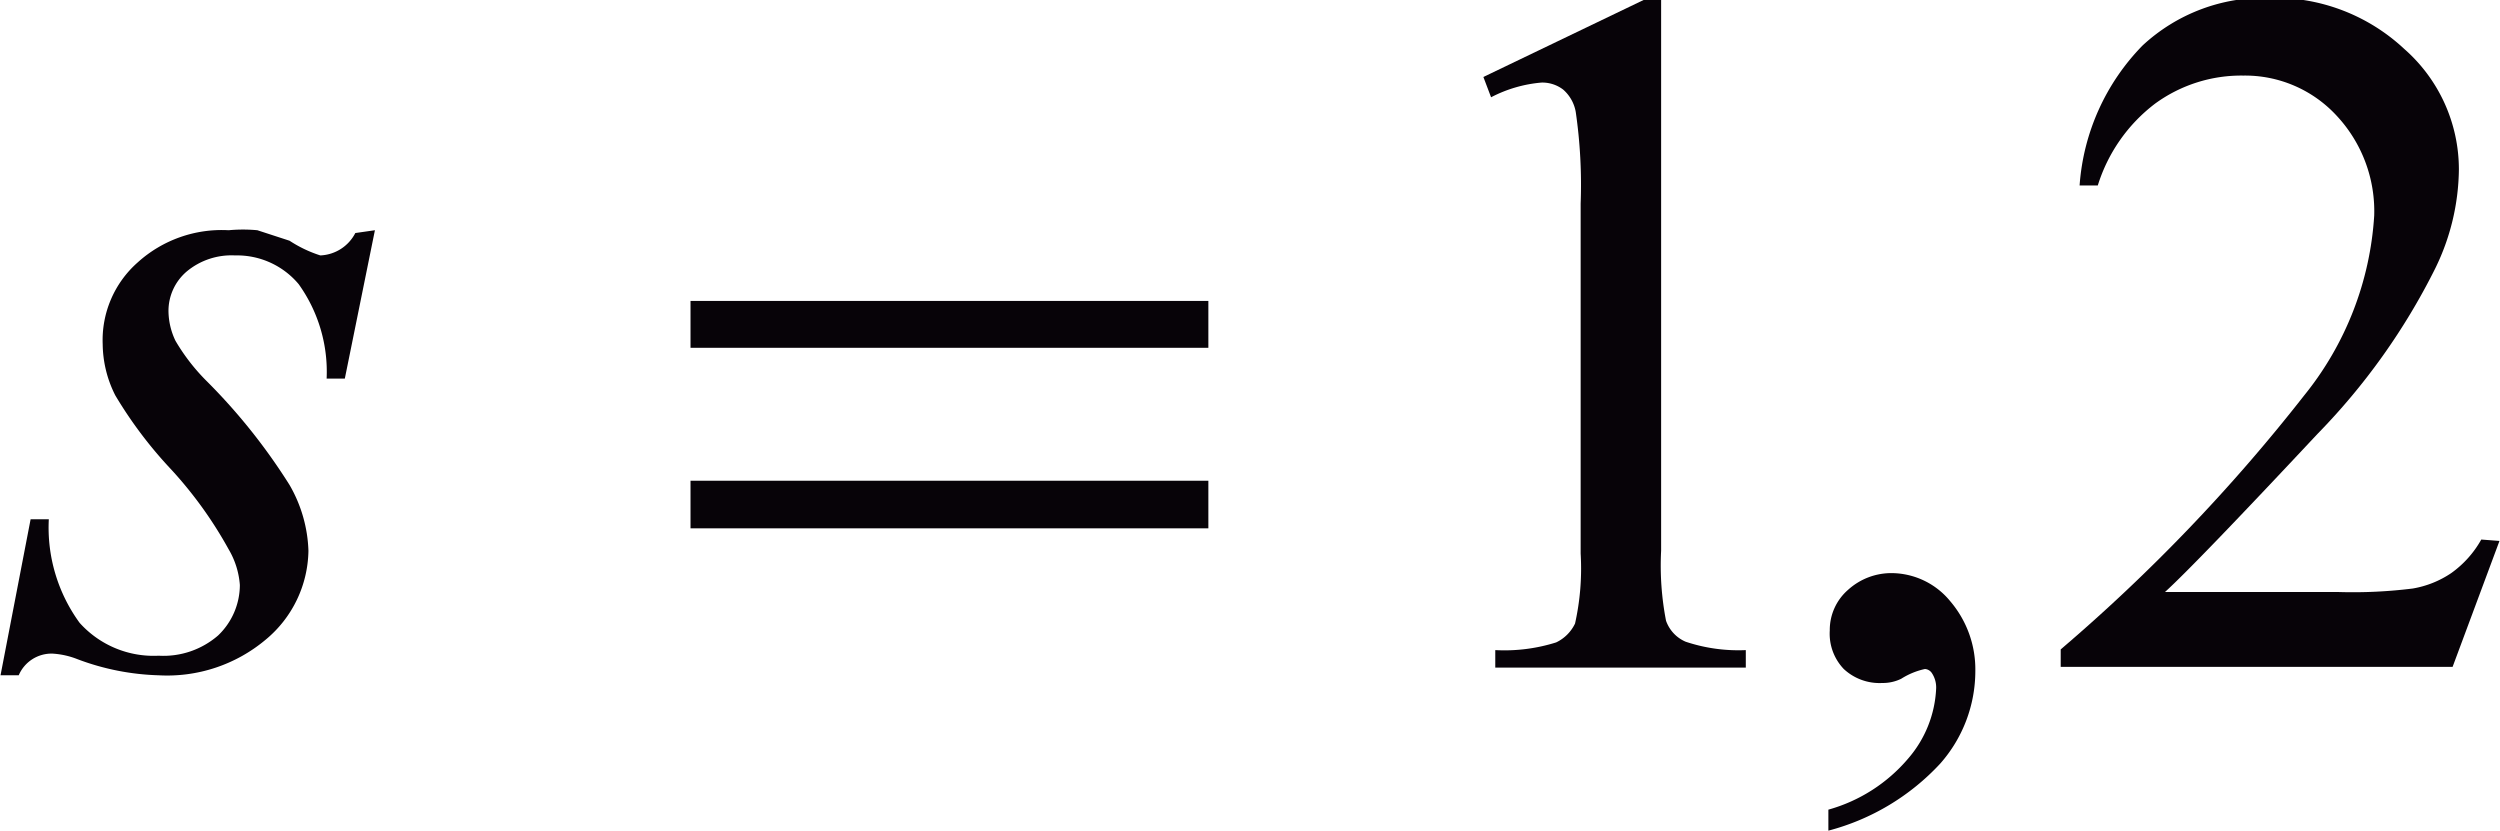 <svg id="Capa_1" data-name="Capa 1" xmlns="http://www.w3.org/2000/svg" xmlns:xlink="http://www.w3.org/1999/xlink" width="12.6mm" height="4.19mm" viewBox="0 0 35.71 11.88"><defs><style>.cls-1{fill:none;}.cls-2{clip-path:url(#clip-path);}.cls-3{clip-path:url(#clip-path-2);}.cls-4{fill:#070308;}</style><clipPath id="clip-path" transform="translate(-1.74 -2.35)"><rect class="cls-1" x="-0.53" y="-1.06" width="40.56" height="18.72"/></clipPath><clipPath id="clip-path-2" transform="translate(-1.74 -2.35)"><polygon class="cls-1" points="-0.52 17.75 40.18 17.75 40.18 -1.04 -0.52 -1.04 -0.52 17.75 -0.52 17.75"/></clipPath></defs><title>p12h8for2</title><g class="cls-3"><path class="cls-4" d="M37.45,10.08l-.67,1.8H31.18v-.25A25.1,25.1,0,0,0,34.66,8a4.53,4.53,0,0,0,1-2.57A2,2,0,0,0,35.12,4a1.78,1.78,0,0,0-1.33-.57,2.09,2.09,0,0,0-1.26.4A2.34,2.34,0,0,0,31.71,5h-.26a3.18,3.18,0,0,1,.9-2,2.55,2.55,0,0,1,1.81-.68,2.71,2.71,0,0,1,1.93.73,2.29,2.29,0,0,1,.78,1.72,3.28,3.28,0,0,1-.34,1.42,9.35,9.35,0,0,1-1.68,2.36q-1.75,1.87-2.18,2.26h2.48a6.88,6.88,0,0,0,1.06-.05,1.4,1.4,0,0,0,.55-.22,1.47,1.47,0,0,0,.43-.48Z" transform="translate(-1.74 -2.35)"/><path class="cls-4" d="M27.86,14.22v-.3A2.31,2.31,0,0,0,29,13.19a1.64,1.64,0,0,0,.4-1,.37.37,0,0,0-.06-.22.13.13,0,0,0-.1-.06,1.05,1.05,0,0,0-.34.14.6.6,0,0,1-.27.06.75.75,0,0,1-.55-.2.73.73,0,0,1-.2-.55.76.76,0,0,1,.26-.58.92.92,0,0,1,.64-.24,1.09,1.09,0,0,1,.82.4,1.5,1.5,0,0,1,.36,1,2,2,0,0,1-.5,1.32A3.33,3.33,0,0,1,27.86,14.22Z" transform="translate(-1.74 -2.35)"/><path class="cls-4" d="M22.93,3.45l2.31-1.11h.23v7.88a4.14,4.14,0,0,0,.07,1,.51.51,0,0,0,.28.3,2.38,2.38,0,0,0,.86.12v.25H23.1v-.25a2.45,2.45,0,0,0,.87-.11.57.57,0,0,0,.27-.27,3.61,3.61,0,0,0,.08-1v-5a7.26,7.26,0,0,0-.07-1.31.55.55,0,0,0-.18-.32.49.49,0,0,0-.31-.1,1.9,1.9,0,0,0-.72.21Z" transform="translate(-1.74 -2.35)"/><path class="cls-4" d="M11.6,6.65H19v.67H11.6Zm0,2.57H19V9.9H11.6Z" transform="translate(-1.74 -2.35)"/><path class="cls-4" d="M7.09,5.64,6.66,7.76H6.4A2.15,2.15,0,0,0,6,6.41,1.15,1.15,0,0,0,5.09,6a1,1,0,0,0-.69.23.74.74,0,0,0-.26.56,1,1,0,0,0,.1.43,2.84,2.84,0,0,0,.45.58A8.46,8.46,0,0,1,5.87,9.28a2,2,0,0,1,.27.94,1.68,1.68,0,0,1-.61,1.27A2.19,2.19,0,0,1,4,12a3.56,3.56,0,0,1-1.16-.23,1.15,1.15,0,0,0-.36-.08A.51.51,0,0,0,2,12H1.74l.43-2.23h.26a2.31,2.31,0,0,0,.44,1.48A1.42,1.42,0,0,0,4,11.72a1.19,1.19,0,0,0,.85-.29,1,1,0,0,0,.31-.72A1.17,1.17,0,0,0,5,10.2a5.86,5.86,0,0,0-.82-1.14A6.1,6.1,0,0,1,3.38,8a1.65,1.65,0,0,1-.18-.73A1.48,1.48,0,0,1,3.7,6.1,1.79,1.79,0,0,1,5,5.64a2.2,2.2,0,0,1,.41,0l.46.15A1.79,1.79,0,0,0,6.31,6a.59.59,0,0,0,.5-.32Z" transform="translate(-1.74 -2.35)"/></g></svg>